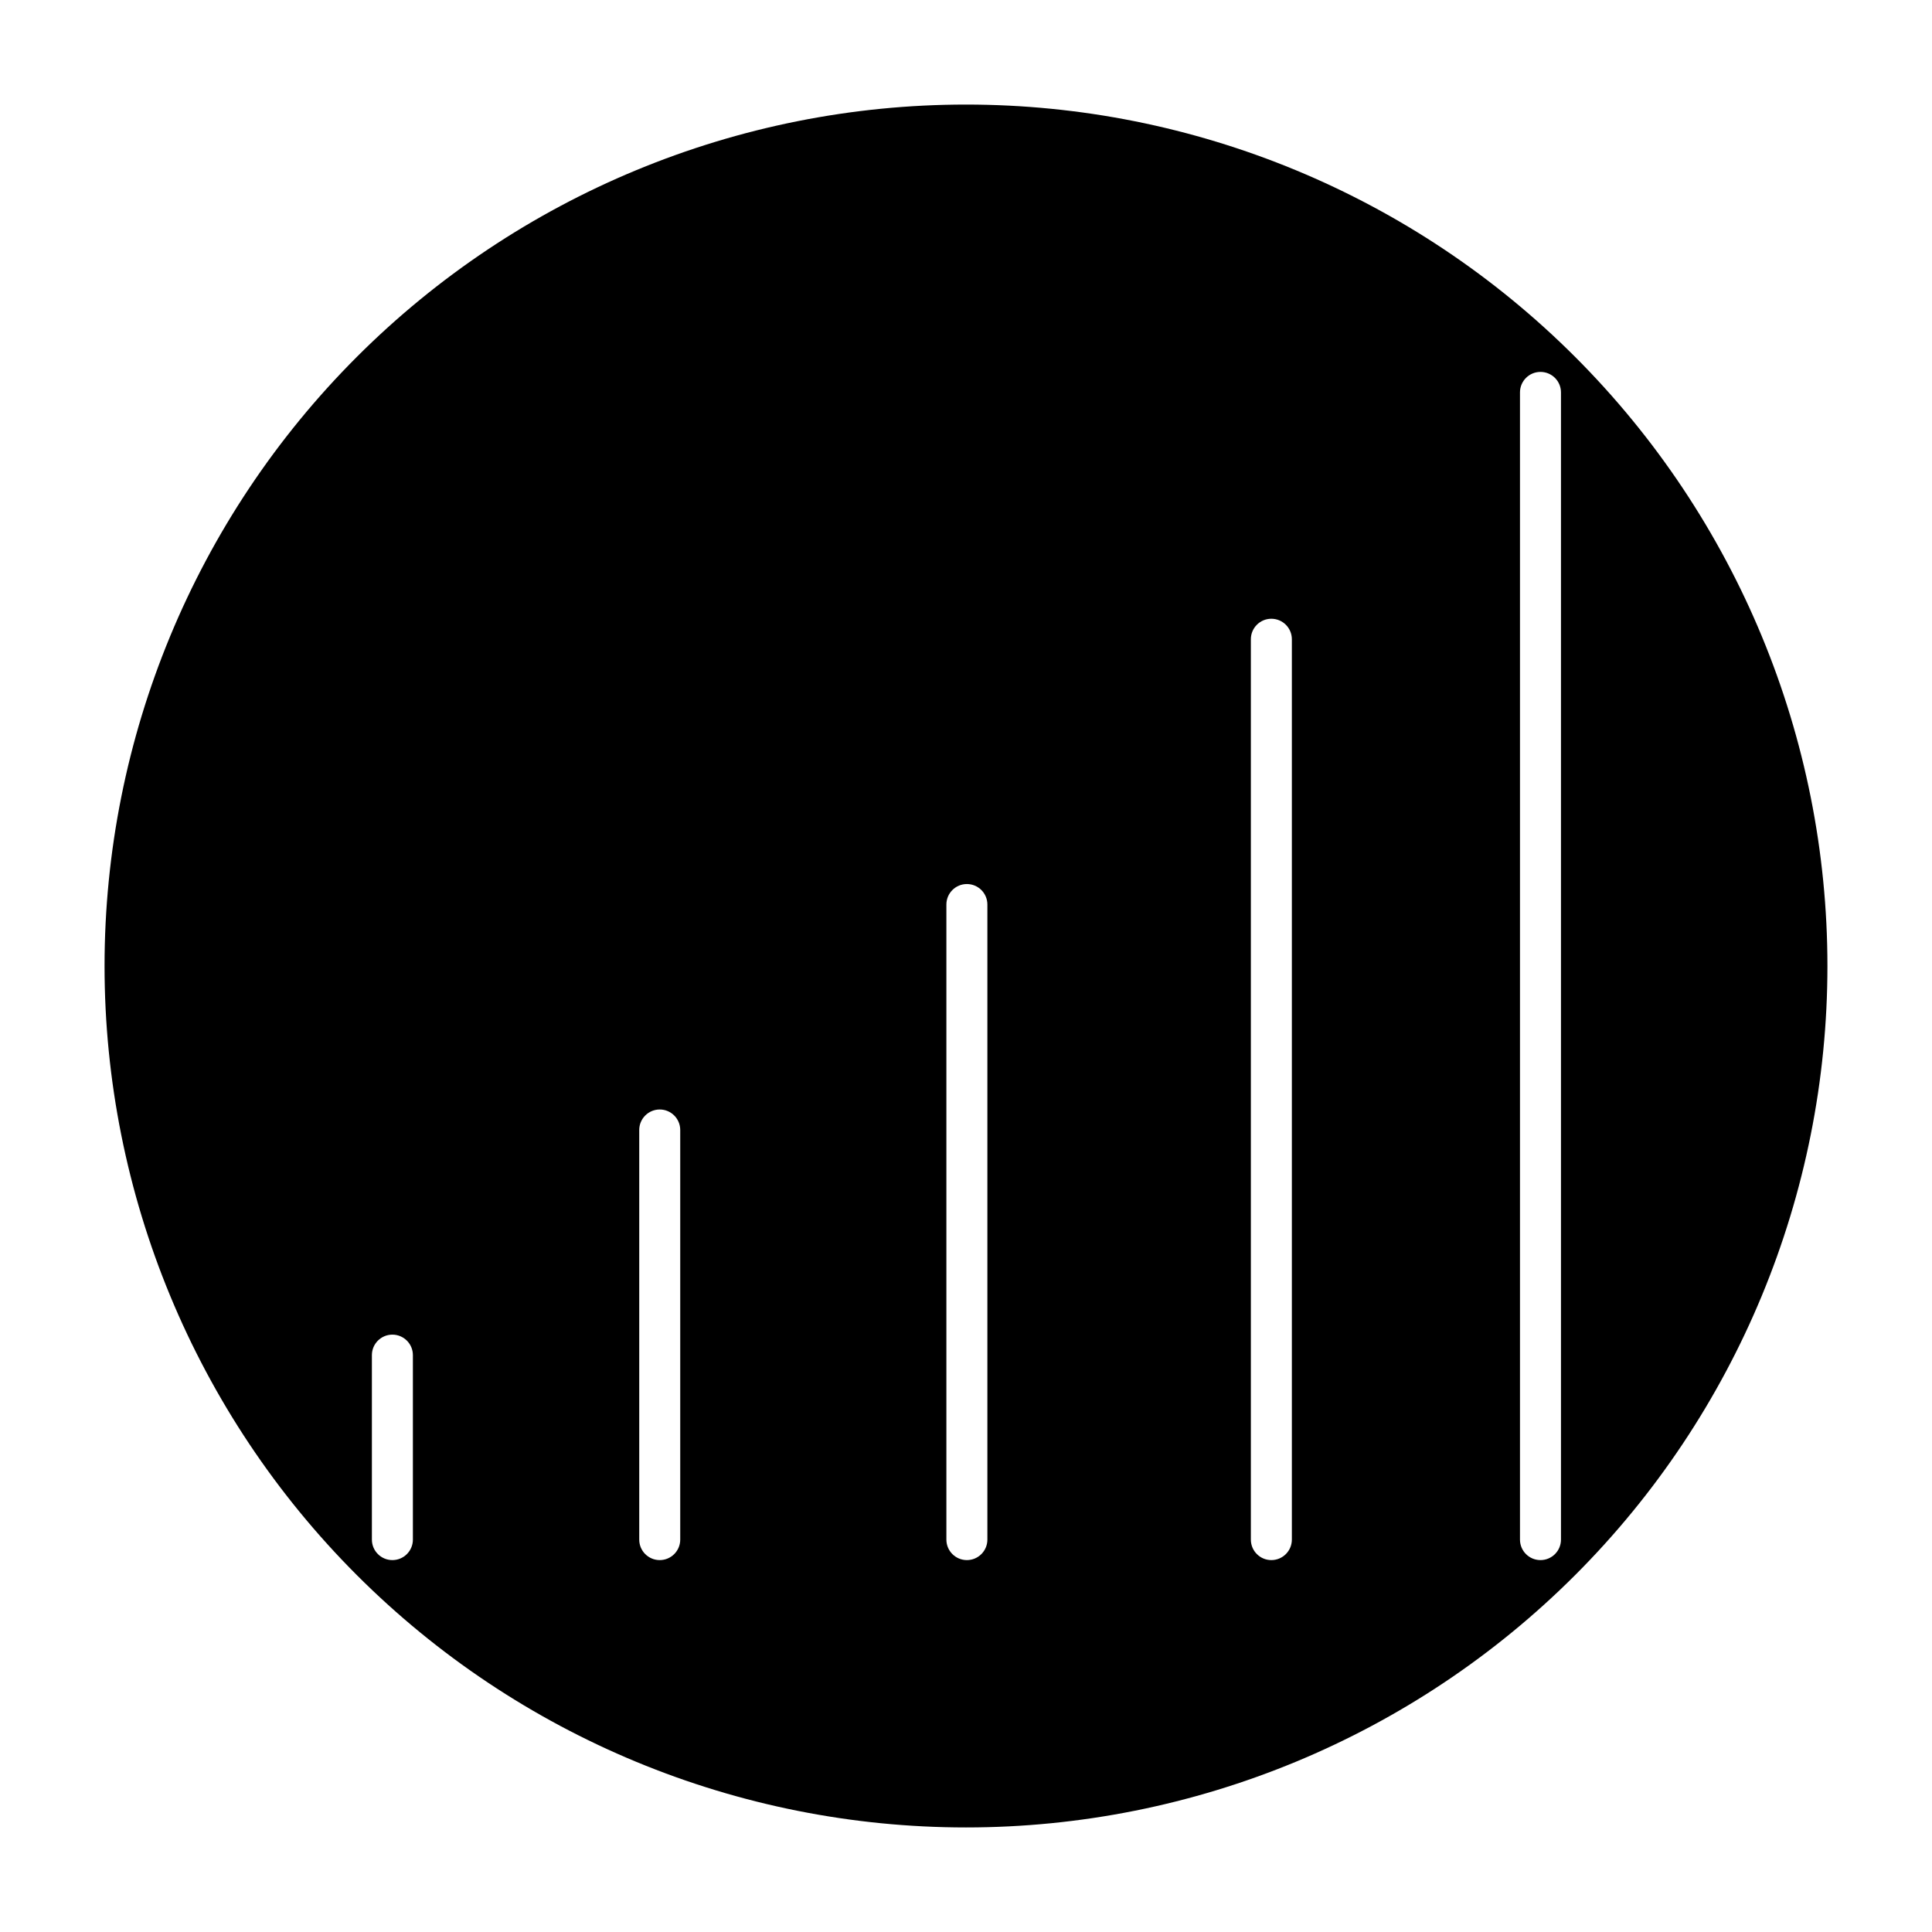 <?xml version="1.0" encoding="UTF-8"?>
<!-- Uploaded to: ICON Repo, www.svgrepo.com, Generator: ICON Repo Mixer Tools -->
<svg fill="#000000" width="800px" height="800px" version="1.1" viewBox="144 144 512 512" xmlns="http://www.w3.org/2000/svg">
 <path d="m400 171.71c-60.547 0-118.61 24.051-161.43 66.863s-66.863 100.88-66.863 161.43c0 60.543 24.051 118.61 66.863 161.42s100.88 66.867 161.43 66.867c60.543 0 118.61-24.055 161.42-66.867s66.867-100.88 66.867-161.42c0-60.547-24.055-118.61-66.867-161.43s-100.88-66.863-161.42-66.863zm-146.58 380.3c0 3-2.434 5.43-5.434 5.43s-5.43-2.43-5.43-5.43v-48.887c0-3 2.43-5.43 5.43-5.43s5.434 2.43 5.434 5.43zm70.848 0c0 3-2.434 5.43-5.43 5.43-3 0-5.434-2.43-5.434-5.43v-108.55c0-3 2.434-5.434 5.434-5.434 2.996 0 5.43 2.434 5.43 5.434zm81.398 0c0 3-2.434 5.43-5.434 5.43s-5.43-2.43-5.43-5.43v-168.3c0-3 2.43-5.43 5.43-5.43s5.434 2.43 5.434 5.43zm80.688 0c0 3-2.434 5.43-5.434 5.43s-5.43-2.43-5.43-5.43v-238.6c0-3 2.43-5.434 5.43-5.434s5.434 2.434 5.434 5.434zm71.32 0c0 3-2.434 5.43-5.434 5.43s-5.43-2.43-5.43-5.43v-304.02c0-3 2.43-5.43 5.43-5.43s5.434 2.43 5.434 5.43z"/>
</svg>